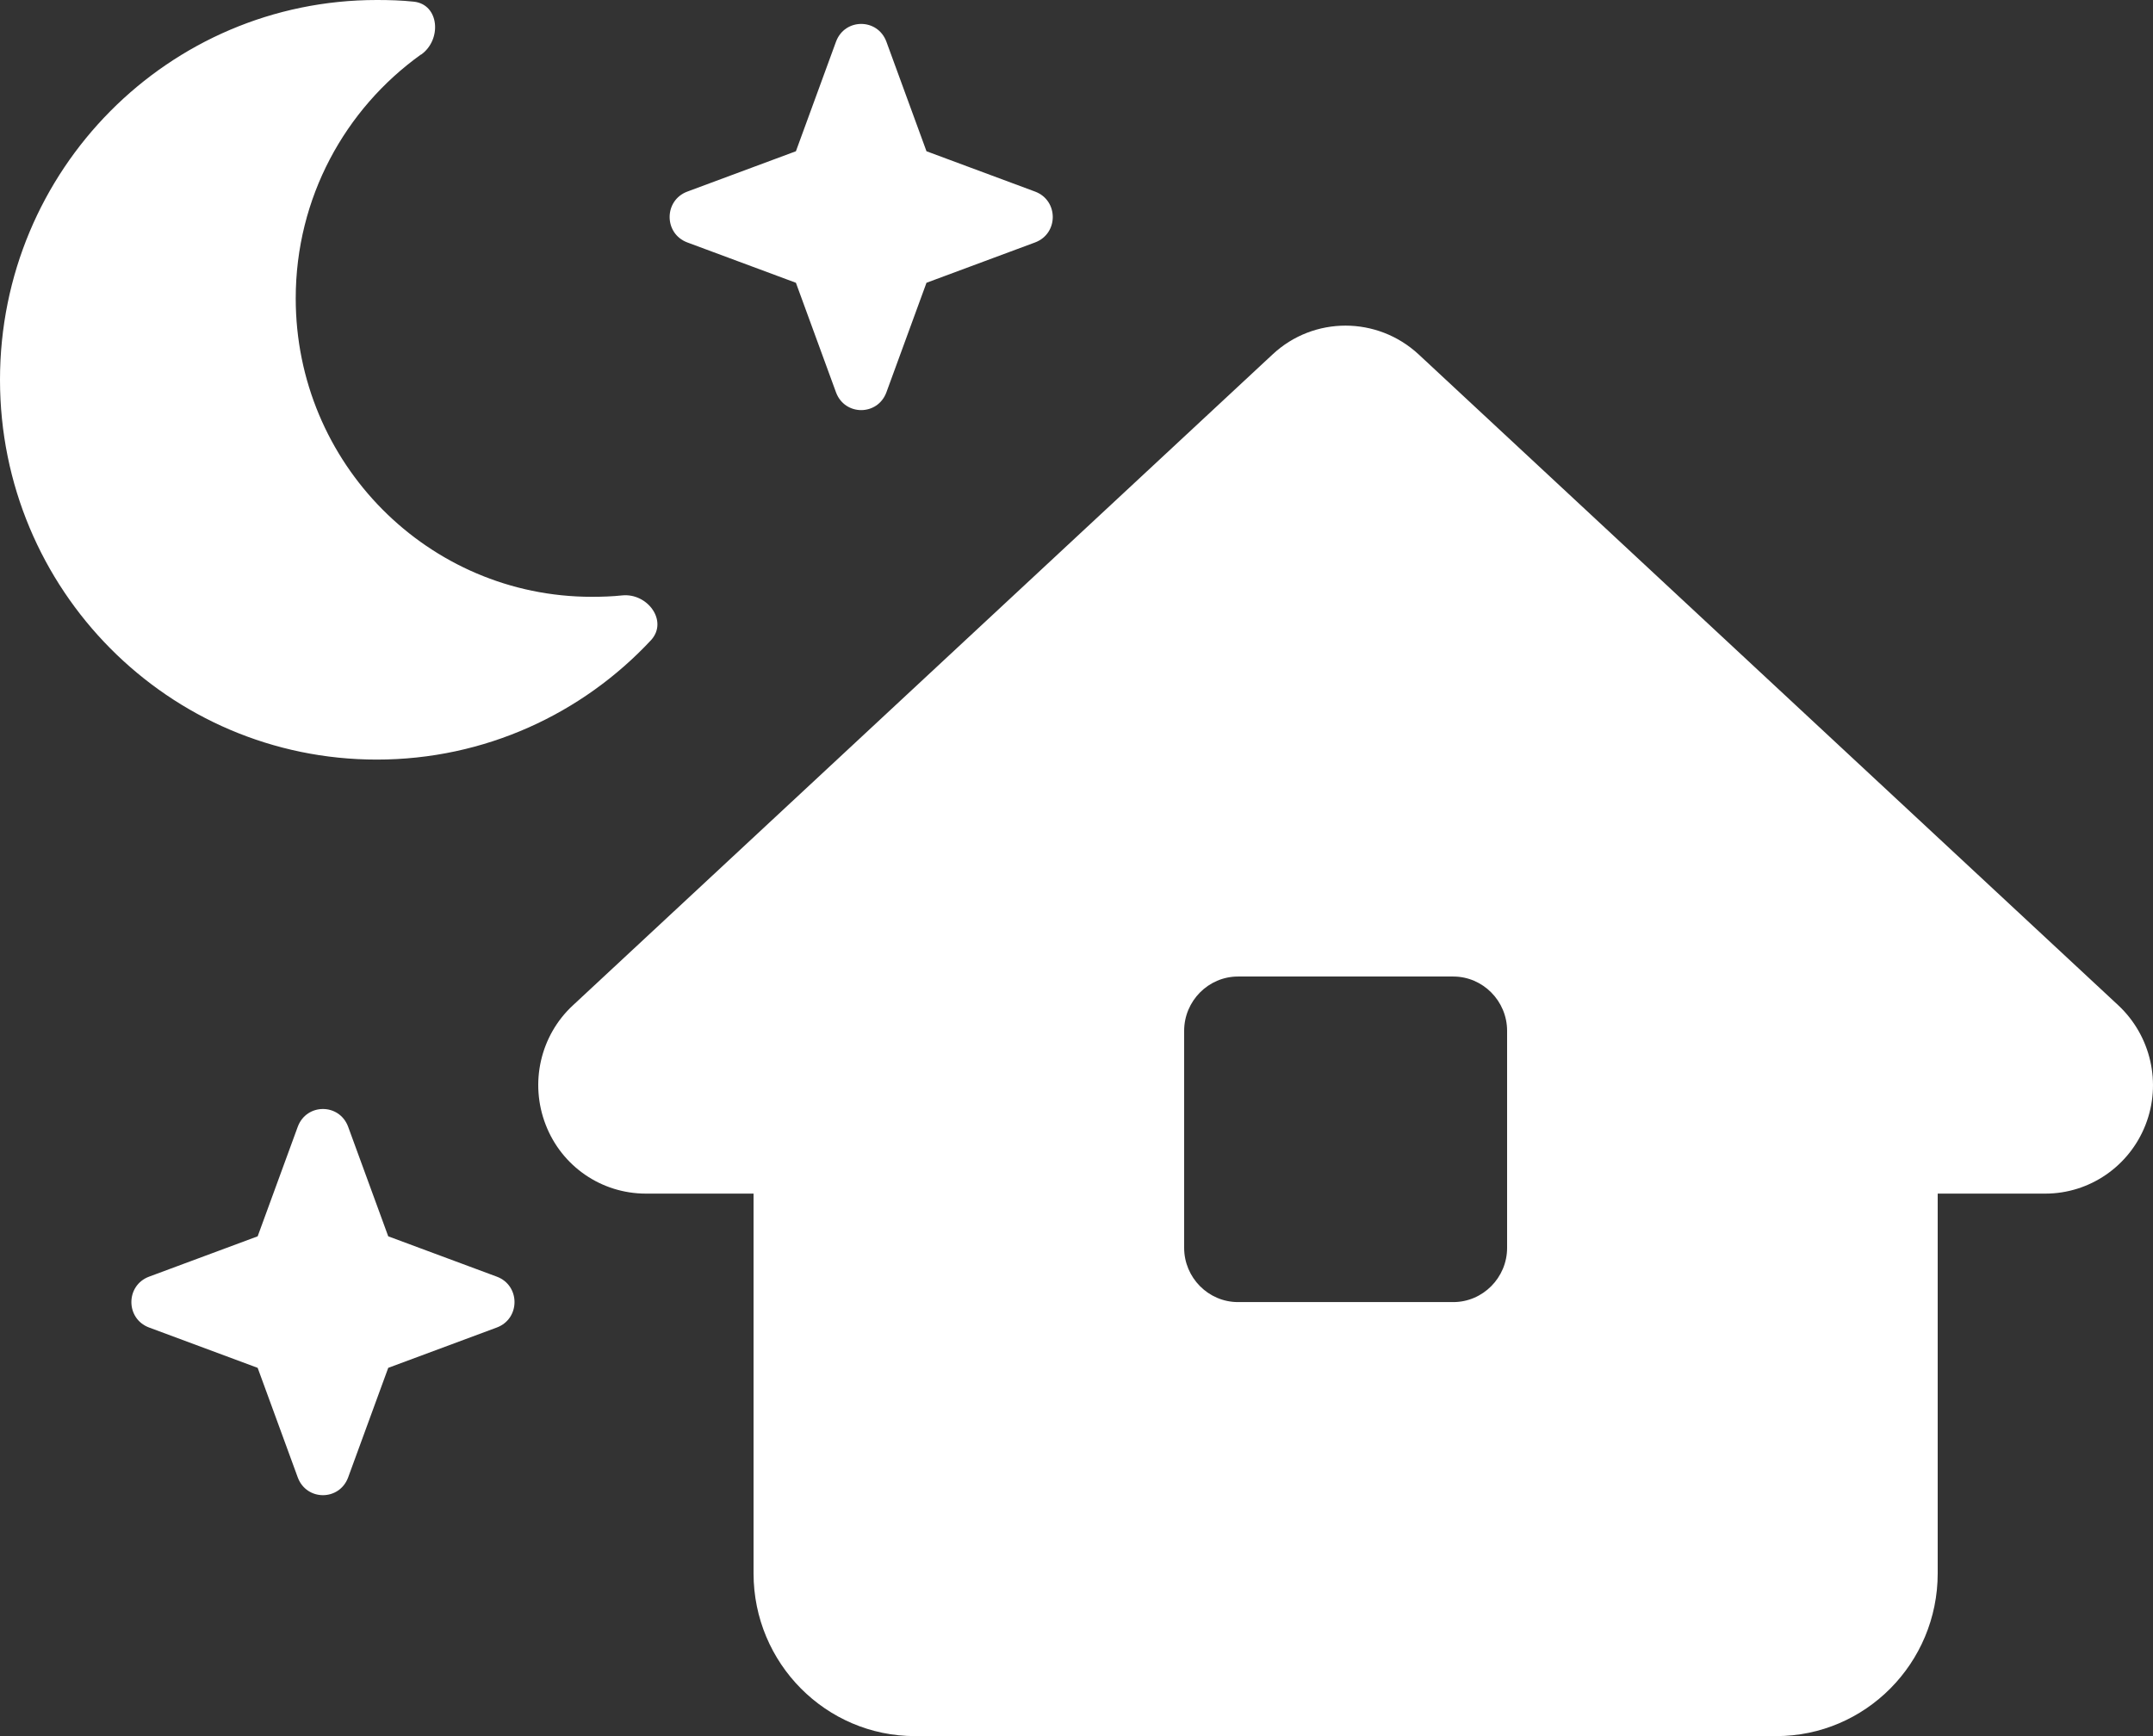 <?xml version="1.0" encoding="UTF-8"?> <svg xmlns="http://www.w3.org/2000/svg" width="31" height="25" viewBox="0 0 31 25" fill="none"><rect x="0" y="0" width="31" height="25" fill="#333333" stroke="none"/><g clip-path="url(#clip0_404_1825)"><path d="M6.064 0.786C6.365 0.571 6.326 0.063 5.958 0.024C5.783 0.005 5.604 0 5.425 0C2.427 0 0 2.446 0 5.469C0 8.491 2.427 10.938 5.425 10.938C6.98 10.938 8.385 10.278 9.373 9.219C9.625 8.945 9.324 8.535 8.956 8.574C8.816 8.589 8.67 8.594 8.52 8.594C6.166 8.594 4.258 6.67 4.258 4.297C4.258 2.847 4.97 1.567 6.06 0.786H6.064ZM12.763 0.601C12.637 0.259 12.163 0.259 12.037 0.601L11.46 2.178L9.896 2.759C9.557 2.886 9.557 3.364 9.896 3.491L11.46 4.072L12.037 5.649C12.163 5.991 12.637 5.991 12.763 5.649L13.34 4.072L14.904 3.491C15.243 3.364 15.243 2.886 14.904 2.759L13.34 2.178L12.763 0.601ZM20.426 5.103C19.83 4.551 18.915 4.551 18.324 5.103L8.249 14.477C7.779 14.912 7.624 15.596 7.857 16.196C8.089 16.797 8.661 17.188 9.3 17.188H10.85V22.656C10.85 23.95 11.891 25 13.175 25H25.575C26.859 25 27.9 23.95 27.9 22.656V17.188H29.45C30.089 17.188 30.661 16.792 30.893 16.196C31.126 15.601 30.971 14.917 30.501 14.477L20.426 5.103ZM17.05 14.844C17.05 14.414 17.399 14.062 17.825 14.062H20.925C21.351 14.062 21.7 14.414 21.7 14.844V17.969C21.7 18.398 21.351 18.75 20.925 18.75H17.825C17.399 18.75 17.05 18.398 17.05 17.969V14.844ZM4.287 16.226L3.71 17.803L2.146 18.384C1.807 18.511 1.807 18.989 2.146 19.116L3.71 19.697L4.287 21.274C4.413 21.616 4.887 21.616 5.013 21.274L5.59 19.697L7.154 19.116C7.493 18.989 7.493 18.511 7.154 18.384L5.59 17.803L5.013 16.226C4.887 15.884 4.413 15.884 4.287 16.226Z" fill="white"></path></g><defs><clipPath id="clip0_404_1825"><rect width="31" height="25" fill="white"></rect></clipPath></defs></svg> 
